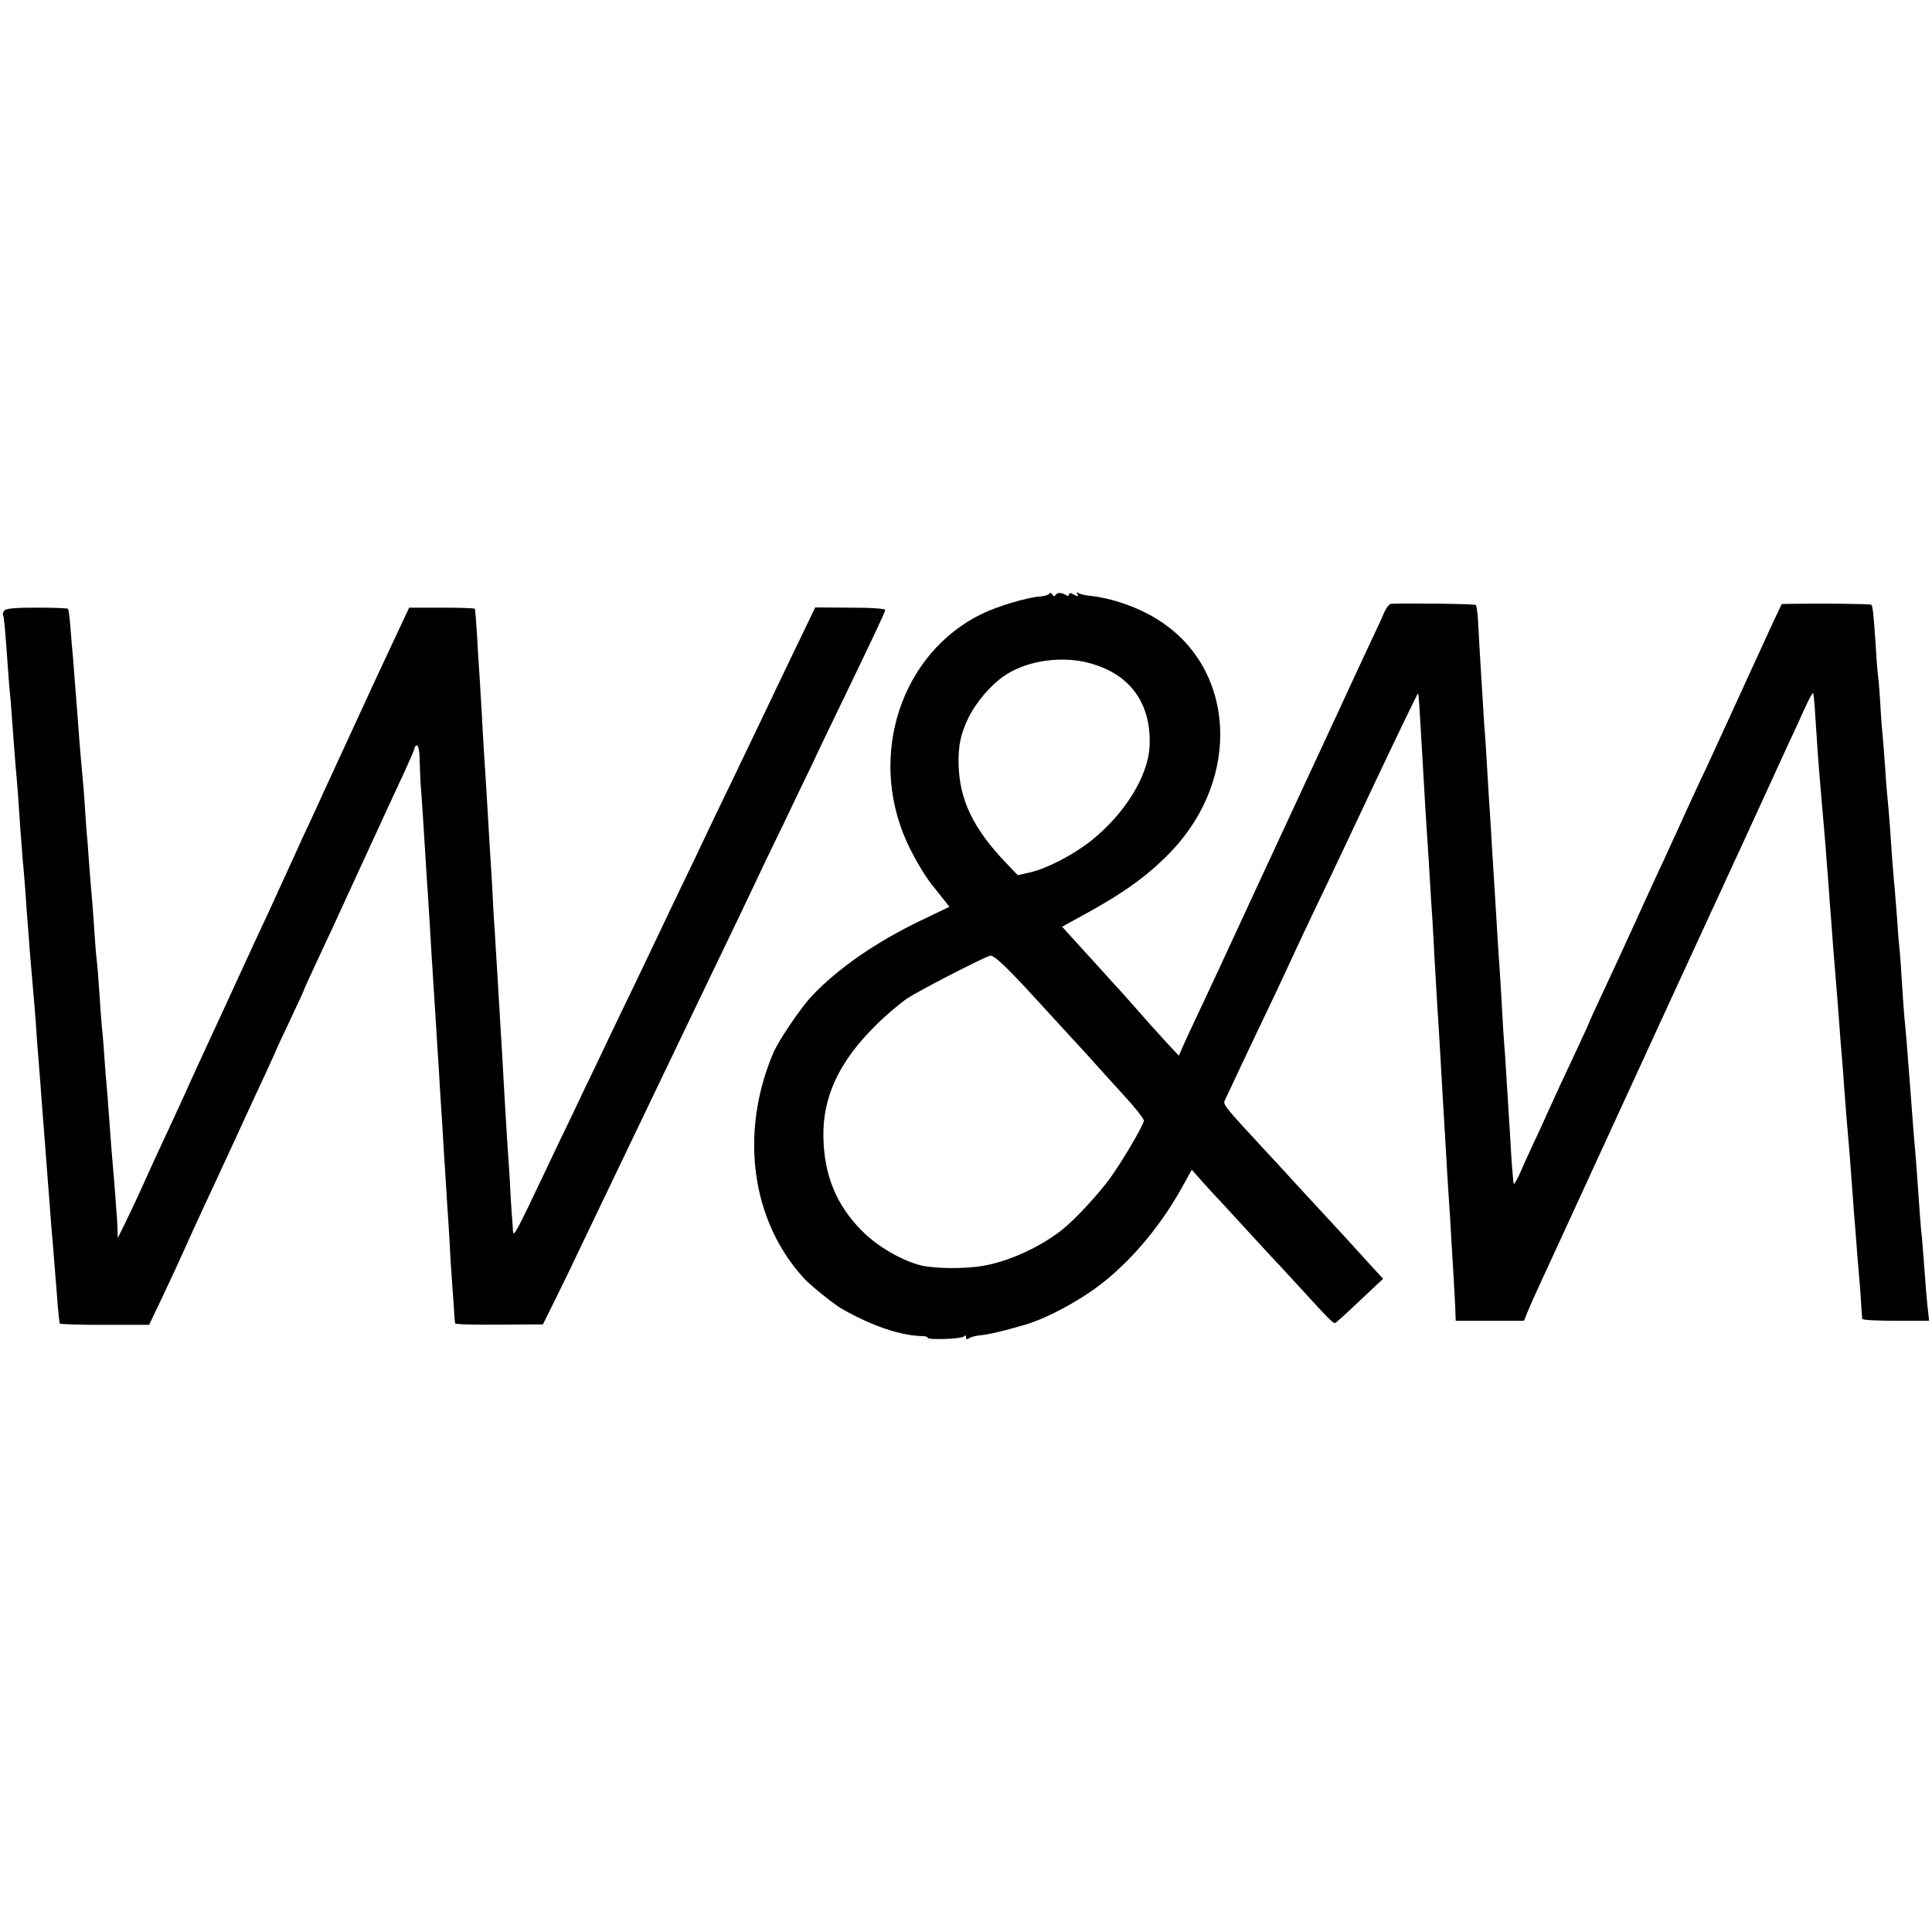 <?xml version="1.0" standalone="no"?>
<!DOCTYPE svg PUBLIC "-//W3C//DTD SVG 20010904//EN"
 "http://www.w3.org/TR/2001/REC-SVG-20010904/DTD/svg10.dtd">
<svg version="1.0" xmlns="http://www.w3.org/2000/svg"
 width="806pt" height="806pt" viewBox="0 0 806 806"
 preserveAspectRatio="xMidYMid meet">
<g transform="translate(0,806) scale(0.1,-0.1)"
fill="#000000" stroke="none">
<path d="M4377 5583 c-3 -5 -19 -10 -35 -11 -57 -4 -180 -41 -246 -73 -336
-164 -476 -588 -314 -949 26 -59 76 -144 105 -180 7 -8 26 -33 43 -54 l31 -39
-121 -58 c-187 -90 -344 -199 -453 -314 -47 -50 -140 -187 -162 -240 -141
-335 -90 -701 131 -940 26 -28 124 -107 154 -124 126 -72 245 -113 338 -115
12 0 22 -3 22 -7 0 -10 144 -5 152 6 5 6 8 5 8 -4 0 -9 4 -10 13 -4 6 5 26 10
43 12 32 2 100 18 189 44 71 20 177 73 264 131 148 98 292 261 393 444 l40 72
46 -52 c26 -29 58 -64 72 -78 14 -15 70 -76 125 -136 55 -60 111 -121 125
-135 14 -15 61 -66 105 -114 89 -98 116 -125 124 -125 3 0 50 42 103 93 l98
92 -41 45 c-45 50 -197 216 -244 266 -16 17 -50 54 -74 80 -24 27 -86 94 -138
150 -165 178 -172 187 -163 204 4 8 19 40 33 70 14 30 55 118 92 195 68 142
115 241 165 350 15 33 57 121 92 195 36 74 145 305 243 513 98 207 179 376
181 374 3 -2 6 -59 19 -282 6 -105 15 -263 20 -330 2 -33 7 -105 10 -160 3
-55 8 -134 11 -175 2 -41 7 -115 9 -164 5 -87 11 -191 20 -332 2 -38 7 -116
10 -174 3 -58 8 -134 10 -170 2 -36 7 -112 10 -170 3 -58 8 -130 10 -160 2
-30 7 -104 10 -165 4 -60 8 -135 10 -165 2 -30 4 -81 6 -112 l2 -58 142 0 143
0 13 33 c7 17 30 70 52 117 22 47 118 256 214 465 96 209 224 488 285 620 61
132 123 267 138 300 15 33 69 150 120 260 105 228 127 275 200 435 29 63 68
149 87 190 20 41 48 104 64 139 16 35 31 62 33 60 2 -2 7 -51 10 -109 7 -109
12 -183 21 -285 12 -139 15 -174 21 -245 3 -41 7 -100 10 -130 2 -30 6 -86 9
-125 3 -38 8 -97 10 -130 2 -33 7 -89 10 -125 11 -140 17 -207 20 -255 2 -27
6 -83 10 -124 3 -41 8 -101 10 -135 5 -70 14 -176 21 -256 2 -30 6 -84 9 -120
3 -36 7 -96 10 -135 3 -38 8 -95 10 -125 2 -30 7 -91 11 -135 4 -44 8 -100 9
-125 2 -25 4 -48 4 -52 1 -5 64 -8 140 -8 l139 0 -3 28 c-5 34 -13 134 -20
232 -3 41 -7 93 -10 115 -2 22 -7 81 -10 130 -8 116 -13 185 -20 260 -3 33 -7
92 -10 130 -3 39 -7 97 -10 130 -3 33 -7 92 -10 130 -3 39 -8 88 -10 110 -2
22 -7 85 -10 140 -3 55 -8 123 -11 150 -3 28 -7 79 -9 115 -3 36 -7 92 -10
125 -10 108 -14 169 -20 260 -4 50 -8 104 -10 120 -2 17 -7 74 -10 127 -4 54
-8 111 -10 128 -2 17 -7 77 -10 133 -3 56 -8 113 -10 127 -2 14 -7 72 -10 130
-8 121 -12 160 -18 167 -4 4 -202 6 -333 4 l-41 -1 -41 -87 c-22 -49 -67 -146
-100 -218 -32 -71 -72 -157 -87 -190 -15 -33 -40 -87 -55 -120 -15 -33 -43
-94 -63 -135 -19 -41 -46 -100 -60 -130 -13 -30 -39 -86 -57 -125 -17 -38 -44
-97 -60 -130 -27 -60 -57 -123 -106 -232 -51 -111 -73 -159 -123 -266 -28 -60
-51 -110 -51 -112 0 -2 -23 -52 -51 -112 -58 -123 -86 -184 -122 -263 -13 -30
-41 -91 -62 -135 -20 -44 -46 -100 -56 -124 -11 -24 -22 -42 -24 -40 -1 2 -6
54 -10 114 -3 61 -8 135 -10 165 -2 30 -6 102 -10 160 -3 58 -8 125 -10 150
-2 25 -7 99 -10 165 -4 66 -8 138 -10 160 -2 22 -6 92 -10 155 -4 63 -8 138
-10 165 -2 28 -6 99 -10 159 -3 60 -8 134 -10 165 -2 31 -7 103 -10 161 -3 58
-8 130 -10 160 -3 30 -7 98 -10 150 -3 52 -8 133 -11 180 -3 47 -6 111 -8 143
-2 31 -6 60 -9 63 -4 5 -284 8 -354 5 -7 -1 -19 -16 -27 -33 -7 -18 -32 -71
-54 -118 -22 -47 -84 -179 -137 -295 -53 -115 -112 -241 -130 -280 -18 -38
-119 -257 -225 -485 -105 -228 -209 -451 -230 -495 -21 -44 -48 -102 -60 -129
l-22 -50 -47 50 c-25 28 -74 81 -107 119 -34 39 -73 82 -85 96 -13 14 -58 63
-99 109 -41 45 -92 101 -112 123 l-37 41 102 56 c159 87 263 163 355 260 289
305 266 756 -50 960 -84 55 -197 95 -296 105 -18 2 -37 7 -44 11 -7 5 -8 3 -3
-5 6 -10 3 -11 -14 -2 -15 8 -21 9 -21 1 0 -6 -5 -8 -12 -3 -20 12 -37 12 -44
1 -4 -7 -9 -6 -14 2 -4 7 -10 8 -13 3z m141 -283 c187 -39 286 -165 278 -352
-6 -126 -103 -283 -246 -397 -74 -58 -183 -115 -255 -131 l-49 -11 -47 49
c-140 146 -197 266 -200 417 -1 76 9 124 41 190 31 64 92 136 149 175 85 59
217 82 329 60z m-193 -1411 c28 -30 92 -101 143 -156 51 -55 102 -111 113
-124 11 -13 60 -66 107 -118 48 -52 86 -100 84 -107 -5 -25 -91 -170 -140
-238 -51 -70 -147 -173 -198 -214 -91 -73 -225 -135 -334 -153 -74 -13 -200
-12 -258 2 -80 20 -182 79 -247 145 -106 107 -157 231 -160 391 -3 166 65 313
216 463 42 42 102 93 134 115 49 32 296 160 345 178 15 5 72 -49 195 -184z"/>
<path d="M18 5513 c-5 -7 -8 -16 -5 -20 4 -7 9 -61 22 -248 2 -27 6 -79 10
-115 3 -36 7 -96 10 -135 3 -38 7 -97 10 -130 7 -74 13 -154 20 -265 4 -47 8
-105 10 -130 3 -25 7 -83 11 -130 3 -47 7 -103 9 -125 2 -22 6 -76 9 -120 6
-73 10 -120 21 -245 2 -25 7 -88 10 -140 4 -52 9 -108 10 -125 1 -16 6 -70 9
-120 7 -94 13 -169 21 -270 2 -33 7 -91 10 -130 3 -38 7 -92 9 -120 3 -27 7
-86 11 -130 3 -44 9 -111 12 -150 4 -61 9 -106 12 -126 1 -4 85 -6 187 -6
l186 0 55 115 c30 63 72 154 93 201 21 47 56 124 78 171 49 105 99 213 162
350 26 58 69 149 94 203 25 55 46 100 46 102 0 1 27 60 60 129 33 70 60 128
60 131 0 2 20 45 44 97 24 51 58 125 76 163 30 66 159 345 230 500 18 39 50
108 71 153 21 46 39 88 39 93 0 5 5 9 10 9 6 0 11 -30 11 -67 1 -38 3 -81 4
-98 4 -45 14 -199 20 -300 3 -49 7 -119 10 -155 2 -36 7 -108 10 -160 3 -52 7
-126 10 -165 4 -67 9 -139 20 -317 3 -46 8 -119 10 -163 3 -44 7 -114 10 -155
2 -41 7 -115 10 -165 3 -49 8 -121 10 -160 3 -38 7 -108 10 -155 2 -47 7 -128
11 -180 4 -52 8 -111 9 -130 1 -19 3 -38 4 -41 0 -4 83 -6 184 -5 l182 1 57
115 c31 63 76 156 99 205 39 82 85 178 254 530 82 171 168 351 235 490 32 66
88 183 125 260 37 77 87 181 110 230 23 50 77 162 120 250 42 88 96 201 120
250 23 50 72 152 109 228 149 309 198 412 199 422 1 6 -55 10 -145 10 l-147 1
-80 -166 c-44 -91 -104 -217 -134 -280 -30 -63 -87 -182 -127 -265 -40 -82
-94 -195 -120 -250 -26 -55 -72 -152 -103 -215 -30 -63 -77 -162 -105 -220
-27 -58 -82 -172 -122 -255 -40 -82 -89 -186 -110 -230 -21 -44 -71 -147 -110
-230 -40 -82 -89 -186 -110 -230 -125 -264 -139 -291 -140 -260 -1 17 -3 48
-5 70 -2 22 -6 92 -9 155 -4 63 -9 138 -11 165 -2 28 -6 102 -10 165 -6 116
-11 197 -20 345 -3 44 -7 121 -10 170 -3 50 -8 124 -10 165 -3 41 -8 118 -10
170 -3 52 -7 127 -10 165 -2 39 -7 115 -10 170 -3 55 -8 129 -10 165 -3 36 -7
115 -11 175 -3 61 -7 133 -9 160 -2 28 -6 106 -11 175 -7 129 -11 171 -13 180
0 3 -63 5 -138 5 l-136 0 -31 -66 c-71 -151 -130 -277 -234 -504 -61 -132
-127 -276 -147 -320 -21 -44 -48 -102 -60 -130 -30 -66 -79 -173 -119 -260
-18 -38 -43 -92 -56 -120 -23 -51 -167 -363 -235 -510 -20 -44 -44 -96 -52
-115 -17 -37 -55 -120 -118 -255 -20 -44 -54 -118 -75 -165 -22 -47 -50 -107
-64 -135 l-25 -50 -1 45 c-1 25 -3 59 -5 75 -1 17 -5 71 -9 120 -4 50 -9 108
-11 130 -2 22 -6 83 -10 135 -4 52 -8 111 -10 130 -2 19 -7 76 -10 125 -3 50
-8 104 -10 120 -2 17 -6 77 -10 135 -4 58 -8 116 -10 130 -2 14 -7 66 -10 115
-3 50 -8 113 -10 140 -3 28 -7 86 -11 130 -3 44 -7 100 -9 125 -3 25 -7 83
-10 130 -3 47 -7 105 -10 130 -5 54 -13 142 -19 230 -9 117 -17 214 -21 270
-3 30 -8 89 -11 130 -3 41 -8 77 -10 80 -3 3 -62 5 -130 5 -87 0 -128 -3 -136
-12z"/>
</g>
</svg>
